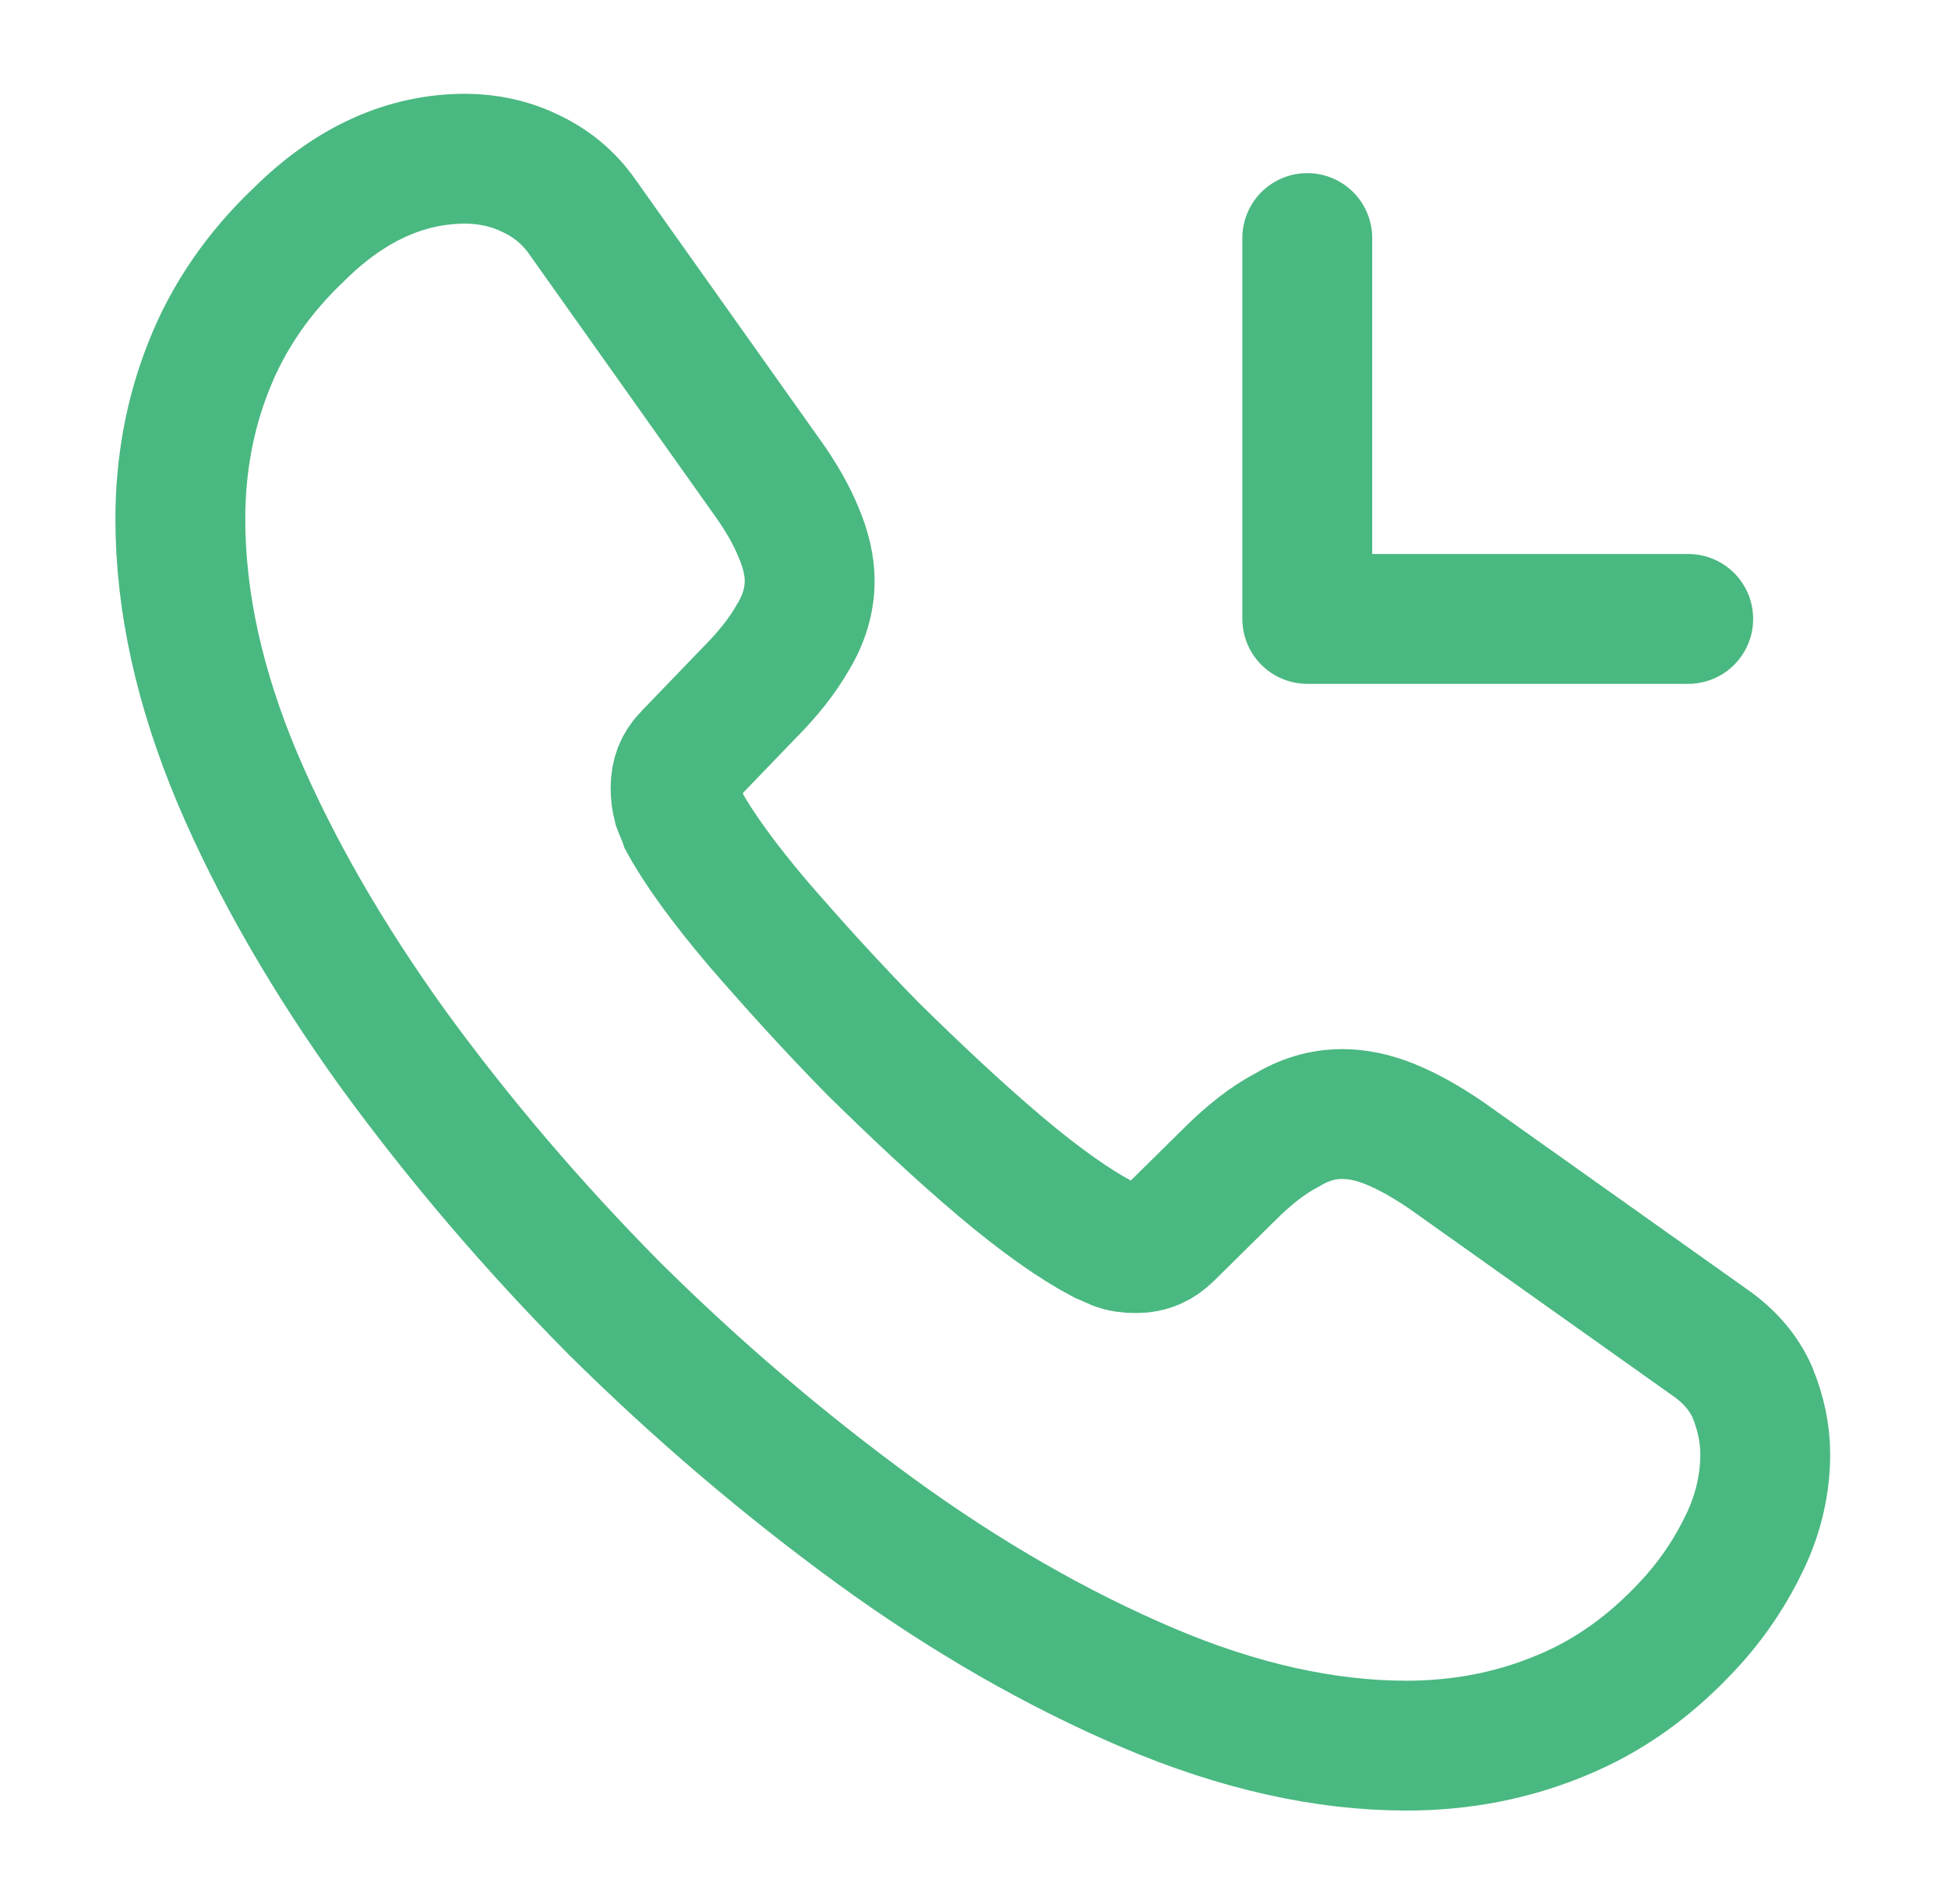 <svg width="45" height="44" viewBox="0 0 45 44" fill="none" xmlns="http://www.w3.org/2000/svg">
<path d="M40.778 33.605C40.778 34.265 40.631 34.943 40.319 35.603C40.008 36.263 39.604 36.886 39.073 37.473C38.174 38.463 37.184 39.178 36.066 39.636C34.966 40.095 33.774 40.333 32.491 40.333C30.621 40.333 28.623 39.893 26.514 38.995C24.406 38.096 22.298 36.886 20.208 35.365C18.099 33.825 16.101 32.12 14.194 30.232C12.306 28.325 10.601 26.326 9.079 24.236C7.576 22.146 6.366 20.056 5.486 17.985C4.606 15.895 4.166 13.896 4.166 11.99C4.166 10.743 4.386 9.552 4.826 8.451C5.266 7.333 5.963 6.306 6.934 5.39C8.108 4.235 9.391 3.667 10.748 3.667C11.261 3.667 11.774 3.776 12.233 3.997C12.709 4.216 13.131 4.546 13.461 5.023L17.714 11.018C18.044 11.476 18.283 11.898 18.448 12.302C18.613 12.687 18.704 13.072 18.704 13.42C18.704 13.86 18.576 14.3 18.319 14.722C18.081 15.143 17.733 15.583 17.293 16.023L15.899 17.471C15.698 17.673 15.606 17.912 15.606 18.205C15.606 18.352 15.624 18.48 15.661 18.627C15.716 18.773 15.771 18.883 15.808 18.993C16.138 19.598 16.706 20.387 17.513 21.34C18.338 22.293 19.218 23.265 20.171 24.236C21.161 25.208 22.114 26.107 23.086 26.931C24.039 27.738 24.828 28.288 25.451 28.618C25.543 28.655 25.653 28.71 25.781 28.765C25.928 28.82 26.074 28.838 26.239 28.838C26.551 28.838 26.789 28.728 26.991 28.526L28.384 27.151C28.843 26.693 29.283 26.345 29.704 26.125C30.126 25.868 30.548 25.74 31.006 25.74C31.354 25.74 31.721 25.813 32.124 25.978C32.528 26.143 32.949 26.381 33.408 26.693L39.476 31.002C39.953 31.331 40.283 31.716 40.484 32.175C40.668 32.633 40.778 33.092 40.778 33.605Z" stroke="#4AB881" stroke-width="3" stroke-miterlimit="10"/>
<path d="M30.199 14.3H38.999M30.199 14.3V5.5V14.3Z" stroke="#4AB881" stroke-width="3" stroke-linecap="round" stroke-linejoin="round"/>
</svg>
